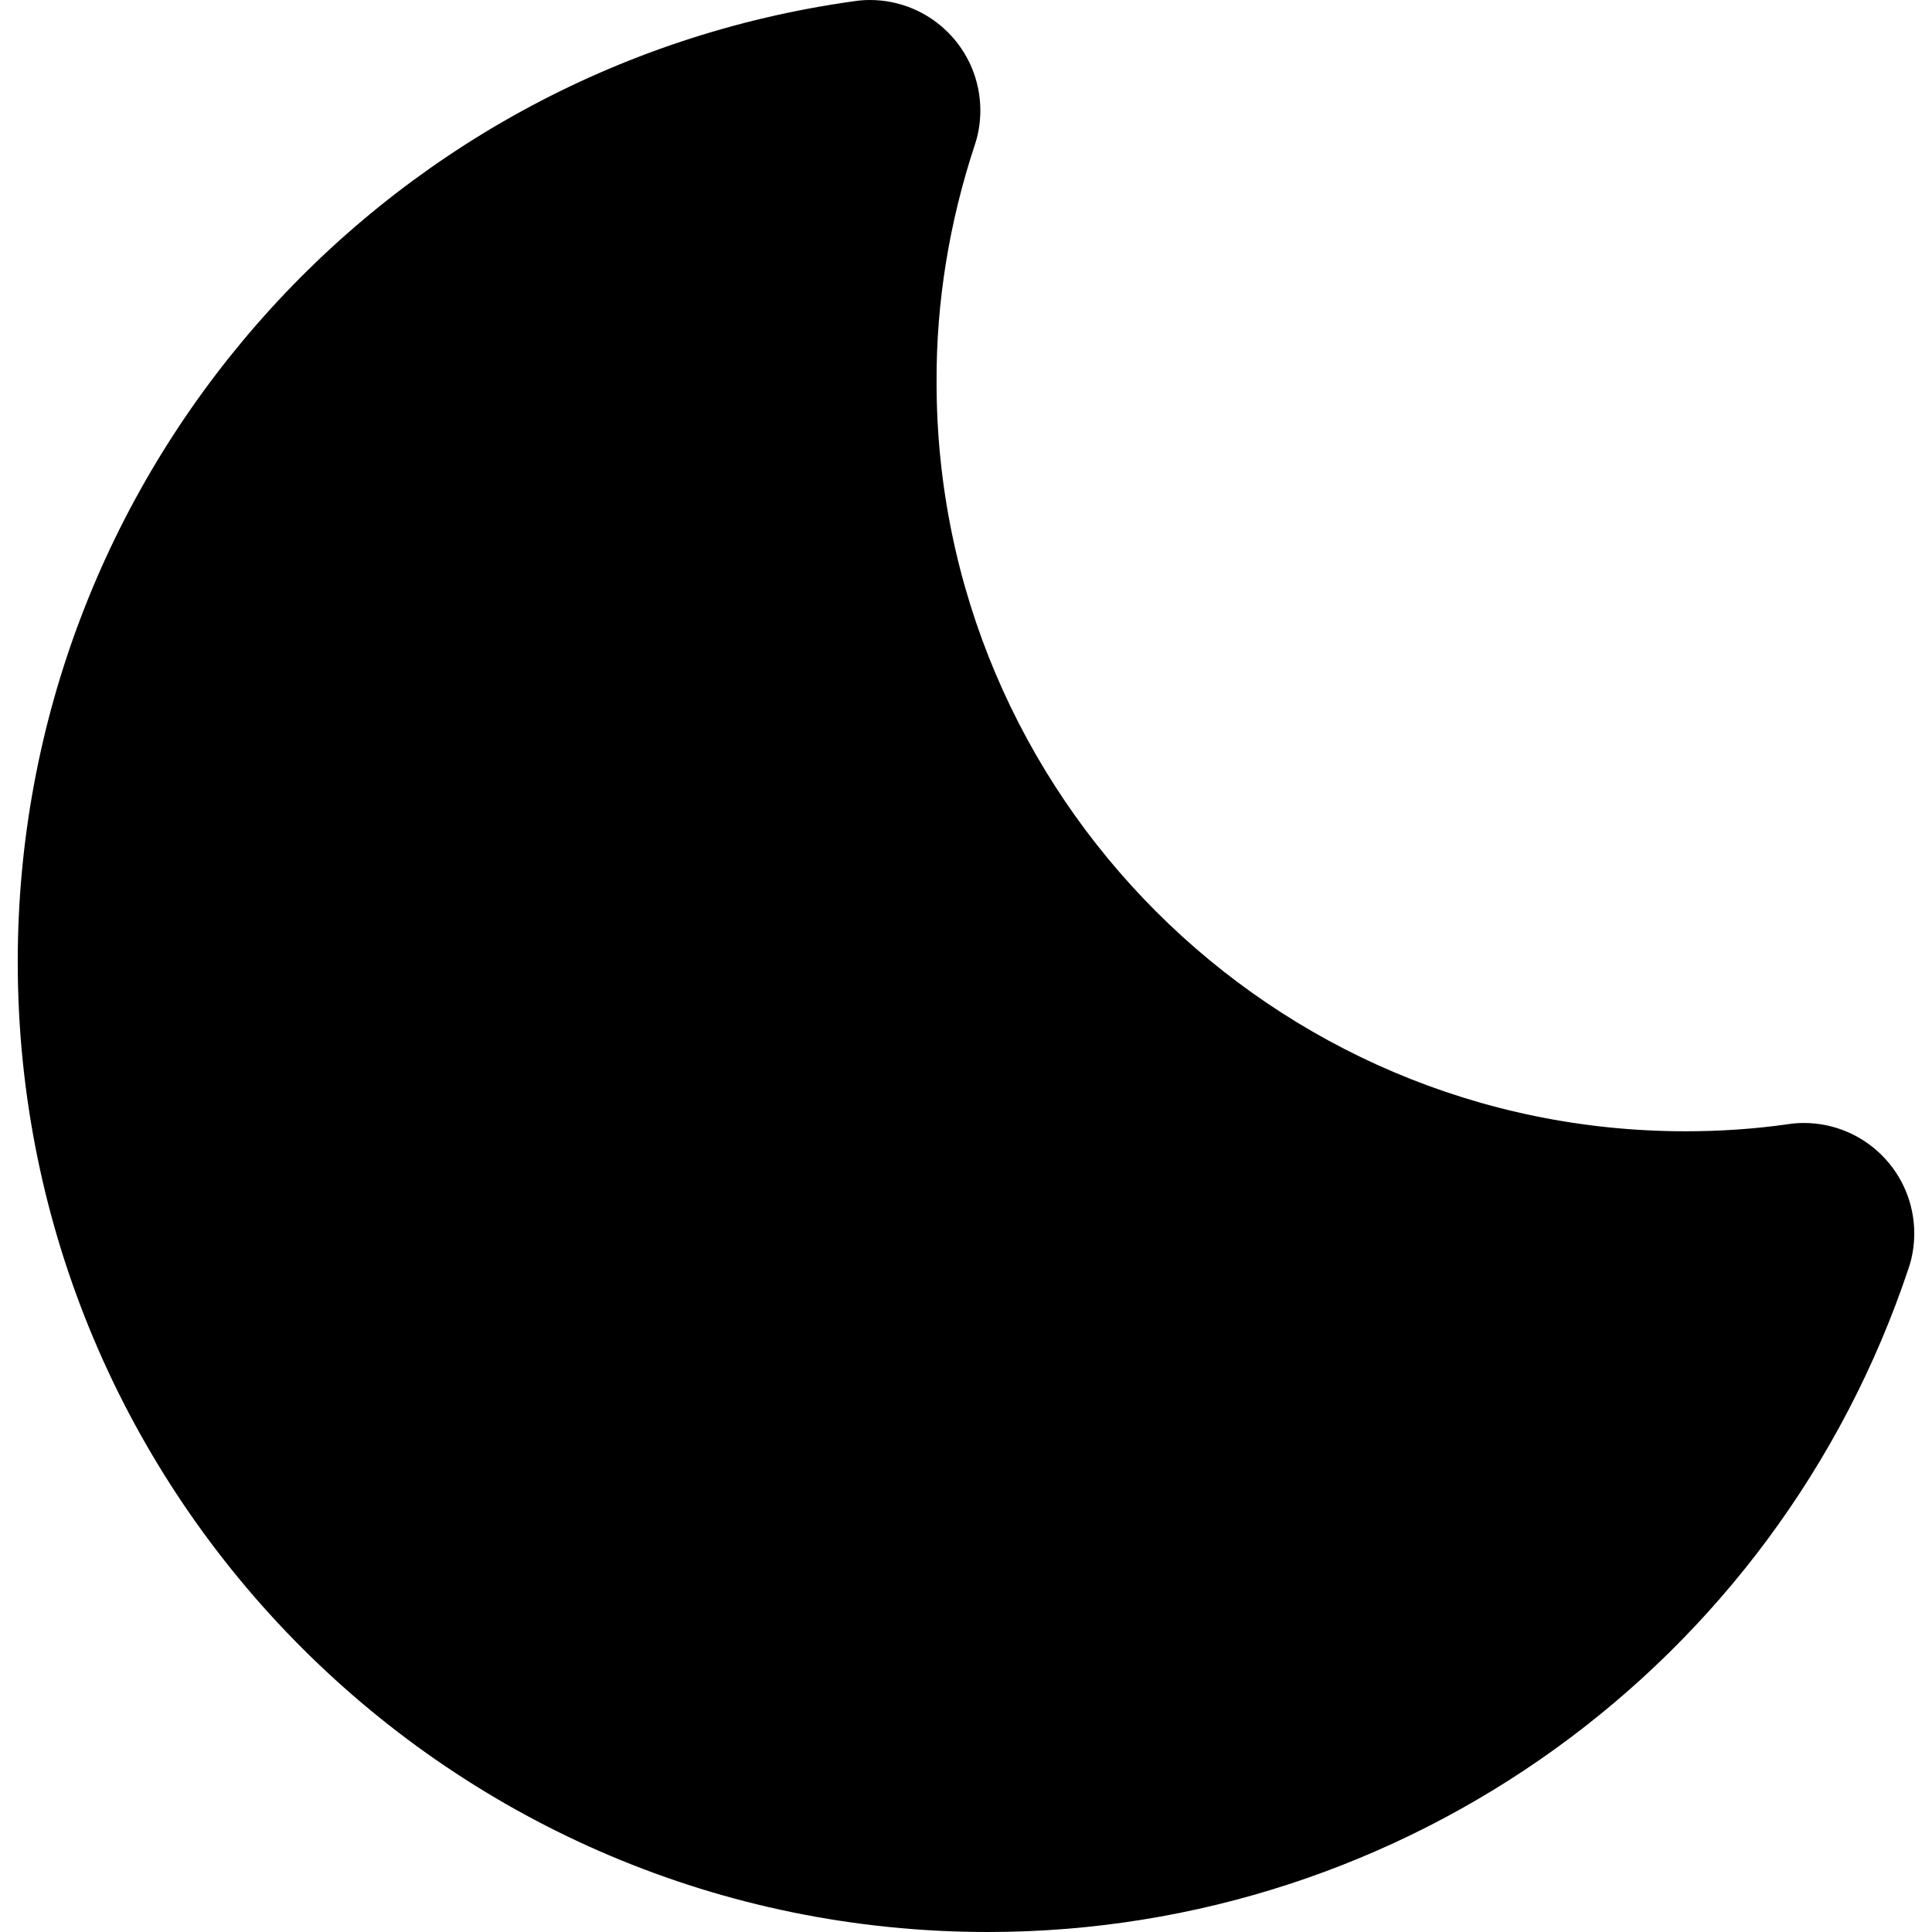 <svg id="Layer_1" enable-background="new 0 0 512 512" viewBox="0 0 512 512" xmlns="http://www.w3.org/2000/svg"><g id="Layer_2_00000042012330137410852480000005480173376847312306_"><g id="Layer_1_copy_5"><g id="_129"><path d="m261.8 512c-142 0-257.1-115.1-257.1-257.1 0-128.3 94.7-237 221.8-254.6 1.3-.2 2.7-.3 4-.3 16.2 0 29.3 13.1 29.3 29.3 0 3.1-.5 6.3-1.5 9.2-6.7 20.3-10.2 41.5-10.1 62.8 0 109.4 89 198.5 198.5 198.5 9.1 0 18.3-.6 27.3-1.9 1.3-.2 2.7-.3 4-.3 16.2 0 29.3 13.1 29.3 29.3 0 3.1-.5 6.3-1.5 9.2-35.1 105.1-133.3 175.9-244 175.9z"/><path d="m496.2 333.1c-43.2 129.5-183.1 199.4-312.6 156.2s-199.3-183.1-156.2-312.5c29.7-89.2 107.4-153.7 200.5-166.6 10.6-1.4 20.3 5.9 21.7 16.5.4 2.9.1 5.9-.8 8.7-7.1 21.3-10.7 43.6-10.7 66 0 114.9 93.5 208.5 208.5 208.5 9.6 0 19.2-.7 28.7-2 10.6-1.5 20.3 5.9 21.7 16.5.5 2.9.2 5.9-.8 8.7z" fill="hsl(346, 79.4%, 45.9%)"/></g></g></g></svg>